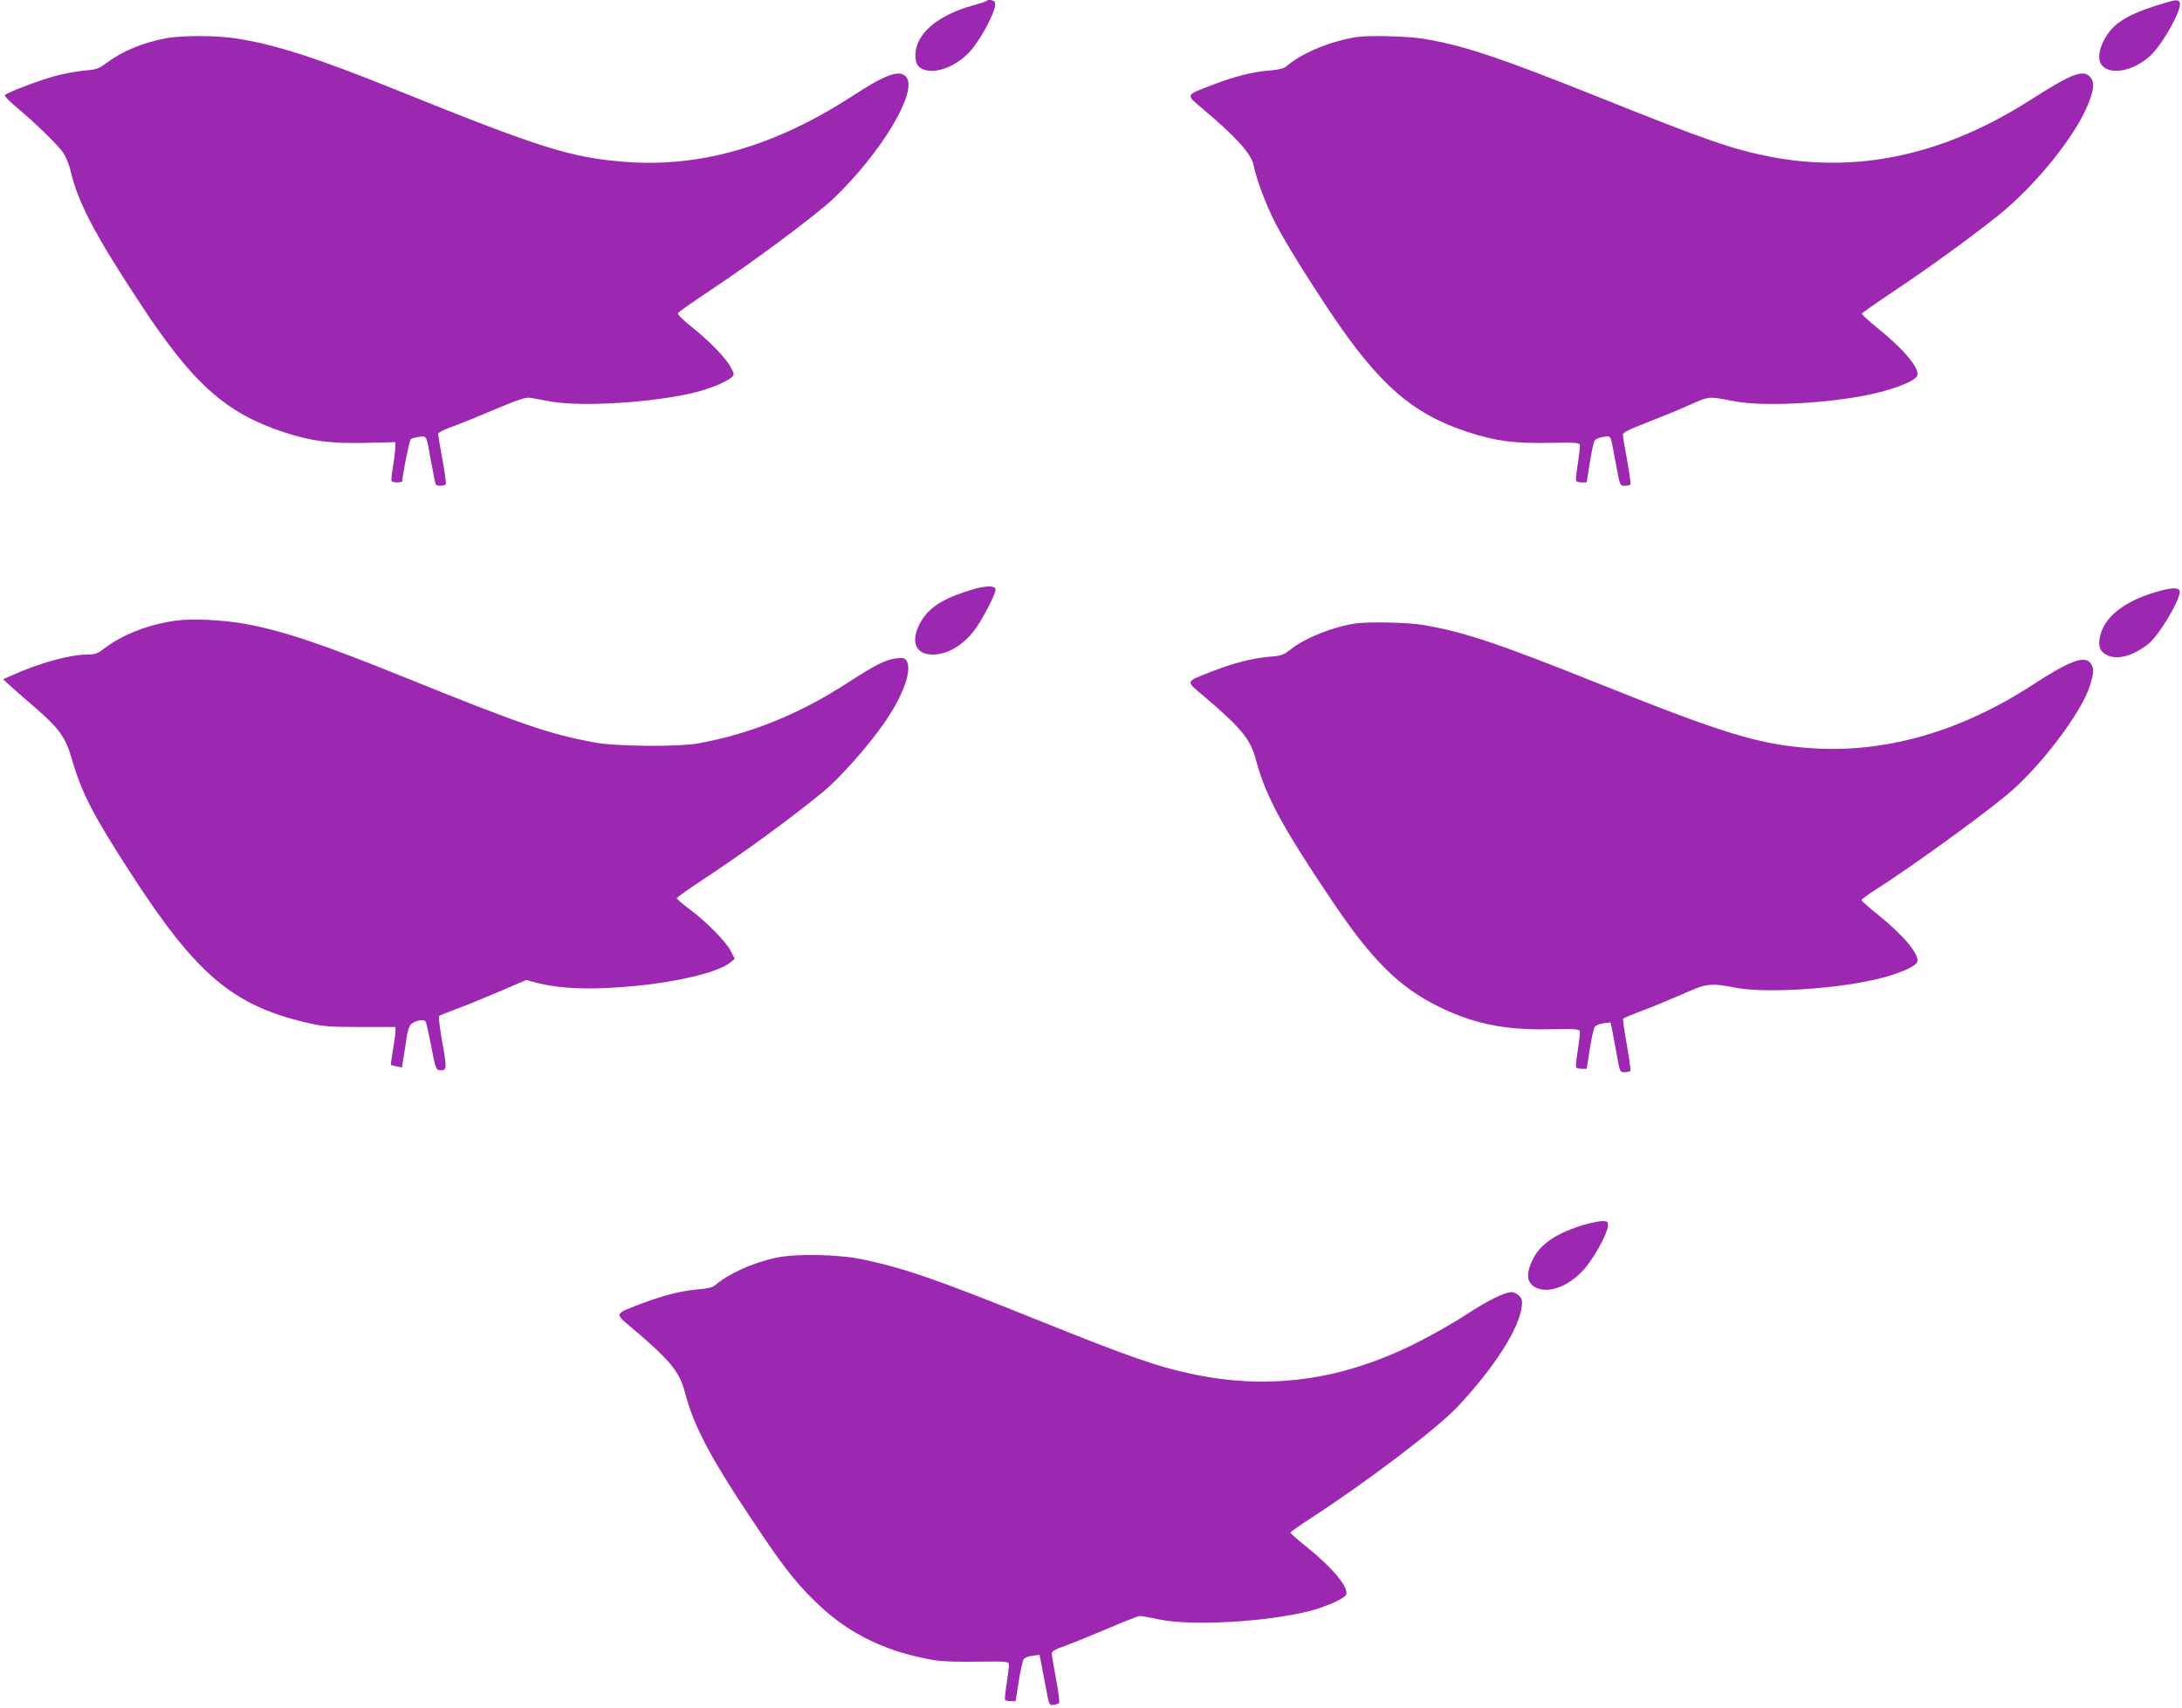 <?xml version="1.0" standalone="no"?>
<!DOCTYPE svg PUBLIC "-//W3C//DTD SVG 20010904//EN"
 "http://www.w3.org/TR/2001/REC-SVG-20010904/DTD/svg10.dtd">
<svg version="1.0" xmlns="http://www.w3.org/2000/svg"
 width="1280pt" height="1002pt" viewBox="0 0 1280 1002"
 preserveAspectRatio="xMidYMid meet">
<g transform="translate(0,1002) scale(0.1,-0.1)"
fill="#9c27b0" stroke="none">
<path d="M5788 10015 c-3 -3 -38 -15 -78 -26 -211 -58 -339 -168 -340 -292 0
-52 13 -73 55 -87 76 -25 204 31 277 122 71 88 147 241 135 273 -6 14 -38 21
-49 10z"/>
<path d="M12645 9986 c-108 -35 -171 -64 -223 -104 -73 -56 -124 -168 -103
-225 33 -86 195 -63 302 43 75 75 180 268 166 305 -9 21 -26 18 -142 -19z"/>
<path d="M966 9794 c-134 -26 -249 -75 -341 -143 -45 -34 -59 -39 -130 -45
-44 -4 -122 -18 -172 -32 -90 -24 -279 -96 -295 -112 -4 -4 27 -37 70 -72 113
-95 240 -219 273 -266 15 -23 35 -70 43 -106 43 -186 143 -376 412 -784 306
-465 497 -636 838 -749 159 -53 277 -68 482 -63 l174 4 -1 -30 c0 -17 -6 -67
-13 -111 -8 -44 -12 -83 -9 -87 2 -5 17 -8 34 -8 16 0 29 3 29 8 0 30 41 237
49 245 5 5 27 11 49 14 47 6 42 16 72 -152 12 -66 24 -123 26 -127 7 -11 52
-10 59 2 3 5 -6 71 -20 146 -14 76 -25 143 -25 149 0 7 35 25 78 40 42 15 156
61 252 102 127 54 183 73 205 70 16 -2 73 -12 125 -22 185 -34 615 -6 855 55
84 21 179 61 207 87 16 15 16 18 -4 56 -27 54 -122 152 -230 239 -50 39 -85
74 -81 81 3 7 94 70 202 142 237 157 609 434 708 528 283 269 502 635 428 717
-38 43 -121 13 -311 -111 -452 -294 -889 -422 -1331 -389 -325 25 -497 79
-1352 424 -463 187 -714 267 -939 301 -119 18 -323 18 -416 -1z"/>
<path d="M7960 9803 c-158 -25 -326 -95 -415 -173 -14 -12 -45 -19 -101 -24
-100 -8 -201 -34 -337 -86 -156 -60 -153 -53 -50 -140 195 -164 285 -264 297
-330 16 -81 72 -230 125 -334 60 -115 170 -295 324 -526 284 -425 484 -600
809 -705 162 -53 272 -67 478 -63 152 3 175 1 178 -13 1 -8 -4 -57 -12 -108
-9 -52 -13 -98 -10 -102 3 -5 18 -9 33 -9 l29 0 18 116 c10 63 23 122 29 130
6 9 29 18 51 21 48 6 40 22 74 -164 23 -123 23 -123 51 -123 15 0 30 4 33 8 3
5 -6 69 -19 142 -14 73 -25 141 -25 150 0 12 37 31 138 70 75 29 188 75 250
103 123 54 109 53 267 23 156 -30 492 -16 745 30 162 29 313 85 327 120 16 42
-80 157 -234 280 -52 42 -93 80 -91 84 2 5 86 64 188 132 210 140 441 308 611
443 225 180 467 483 535 671 30 80 30 118 3 145 -42 42 -110 15 -354 -141
-501 -319 -1007 -429 -1522 -329 -217 42 -373 96 -994 345 -605 242 -821 314
-1057 349 -88 13 -309 18 -372 8z"/>
<path d="M5670 6551 c-154 -50 -231 -104 -276 -193 -53 -105 -22 -178 78 -178
84 0 175 53 242 140 46 60 126 213 126 240 0 29 -65 26 -170 -9z"/>
<path d="M12675 6555 c-204 -55 -327 -147 -355 -265 -15 -62 -1 -96 46 -116
61 -26 149 0 236 68 66 52 198 277 184 313 -7 18 -44 18 -111 0z"/>
<path d="M1040 6380 c-159 -20 -314 -79 -420 -158 -48 -37 -60 -42 -110 -42
-98 0 -277 -49 -431 -118 l-61 -27 44 -40 c24 -22 89 -79 144 -126 142 -123
179 -175 215 -301 58 -199 123 -326 341 -663 385 -597 599 -781 1031 -883 102
-24 130 -26 320 -27 l207 0 0 -25 c0 -14 -7 -63 -15 -109 -8 -47 -13 -86 -12
-88 2 -1 17 -6 34 -9 l31 -6 10 63 c6 35 14 88 18 117 4 29 14 61 23 71 20 23
77 35 88 18 4 -7 19 -73 33 -147 22 -117 28 -135 45 -138 47 -6 48 6 20 162
-15 82 -23 151 -19 156 5 4 50 22 99 40 50 18 162 64 251 102 l161 69 59 -16
c105 -27 233 -38 389 -32 328 12 660 79 748 150 l27 22 -22 44 c-27 55 -139
169 -240 245 -43 32 -78 62 -78 67 0 4 65 50 143 102 240 157 538 375 717 523
88 73 232 232 330 365 126 170 193 337 160 399 -11 20 -18 22 -61 18 -60 -6
-126 -39 -292 -147 -281 -182 -572 -299 -877 -353 -115 -20 -480 -17 -600 6
-270 50 -425 103 -1130 388 -467 189 -706 269 -921 308 -127 23 -308 32 -399
20z"/>
<path d="M7955 6363 c-131 -18 -296 -84 -382 -151 -44 -35 -55 -39 -129 -45
-101 -9 -209 -37 -340 -88 -153 -60 -150 -52 -47 -139 224 -190 279 -256 311
-379 55 -209 156 -396 453 -836 228 -338 388 -497 616 -609 203 -101 391 -140
653 -134 152 3 175 1 178 -13 1 -8 -4 -57 -12 -108 -9 -52 -13 -98 -10 -102 3
-5 18 -9 33 -9 l29 0 18 116 c10 63 23 122 29 130 6 9 29 18 52 21 l41 5 11
-53 c6 -30 18 -96 27 -146 16 -91 17 -93 45 -93 15 0 30 4 33 8 3 5 -7 74 -21
155 -15 81 -24 149 -21 152 3 3 54 24 114 47 60 22 165 66 234 96 142 64 162
66 310 38 187 -36 623 -6 866 59 103 27 192 67 201 91 16 42 -80 157 -233 280
-52 41 -94 79 -94 84 0 4 37 32 83 61 201 128 585 405 765 552 192 156 443
485 492 645 24 78 25 101 4 131 -34 48 -124 15 -344 -129 -423 -274 -865 -400
-1299 -369 -299 21 -510 85 -1226 372 -609 244 -812 312 -1055 352 -87 14
-309 18 -385 8z"/>
<path d="M9292 2835 c-155 -47 -249 -108 -294 -191 -51 -97 -45 -153 19 -181
84 -35 216 27 299 140 55 74 112 183 116 223 3 26 0 29 -27 31 -16 1 -67 -9
-113 -22z"/>
<path d="M4550 2641 c-136 -29 -280 -95 -355 -161 -14 -12 -45 -20 -100 -24
-102 -9 -208 -36 -338 -86 -156 -60 -153 -53 -50 -140 224 -190 279 -256 311
-379 55 -209 156 -396 453 -836 138 -205 216 -301 333 -411 183 -173 403 -278
681 -324 42 -7 143 -10 250 -8 159 2 180 1 183 -13 2 -9 -4 -58 -12 -109 -8
-52 -13 -97 -10 -102 3 -4 18 -8 33 -8 l29 0 18 116 c10 63 23 122 29 130 6 9
29 18 52 21 l41 5 11 -53 c5 -30 18 -97 28 -149 17 -92 19 -95 43 -92 14 2 28
7 33 11 4 4 -4 67 -18 140 -14 74 -25 141 -25 151 0 13 21 25 78 45 42 15 155
61 250 101 95 41 180 74 188 74 9 0 62 -9 117 -21 190 -39 629 -14 883 51 95
25 202 73 211 95 16 43 -79 157 -233 281 -52 41 -94 79 -94 83 0 4 54 42 120
85 326 211 741 526 862 655 216 231 359 455 375 587 4 33 1 46 -16 63 -11 11
-31 21 -43 21 -43 -1 -137 -47 -265 -131 -70 -46 -200 -120 -288 -164 -432
-219 -854 -280 -1300 -190 -220 45 -376 99 -955 332 -561 226 -752 292 -995
344 -145 31 -398 36 -515 10z"/>
</g>
</svg>
